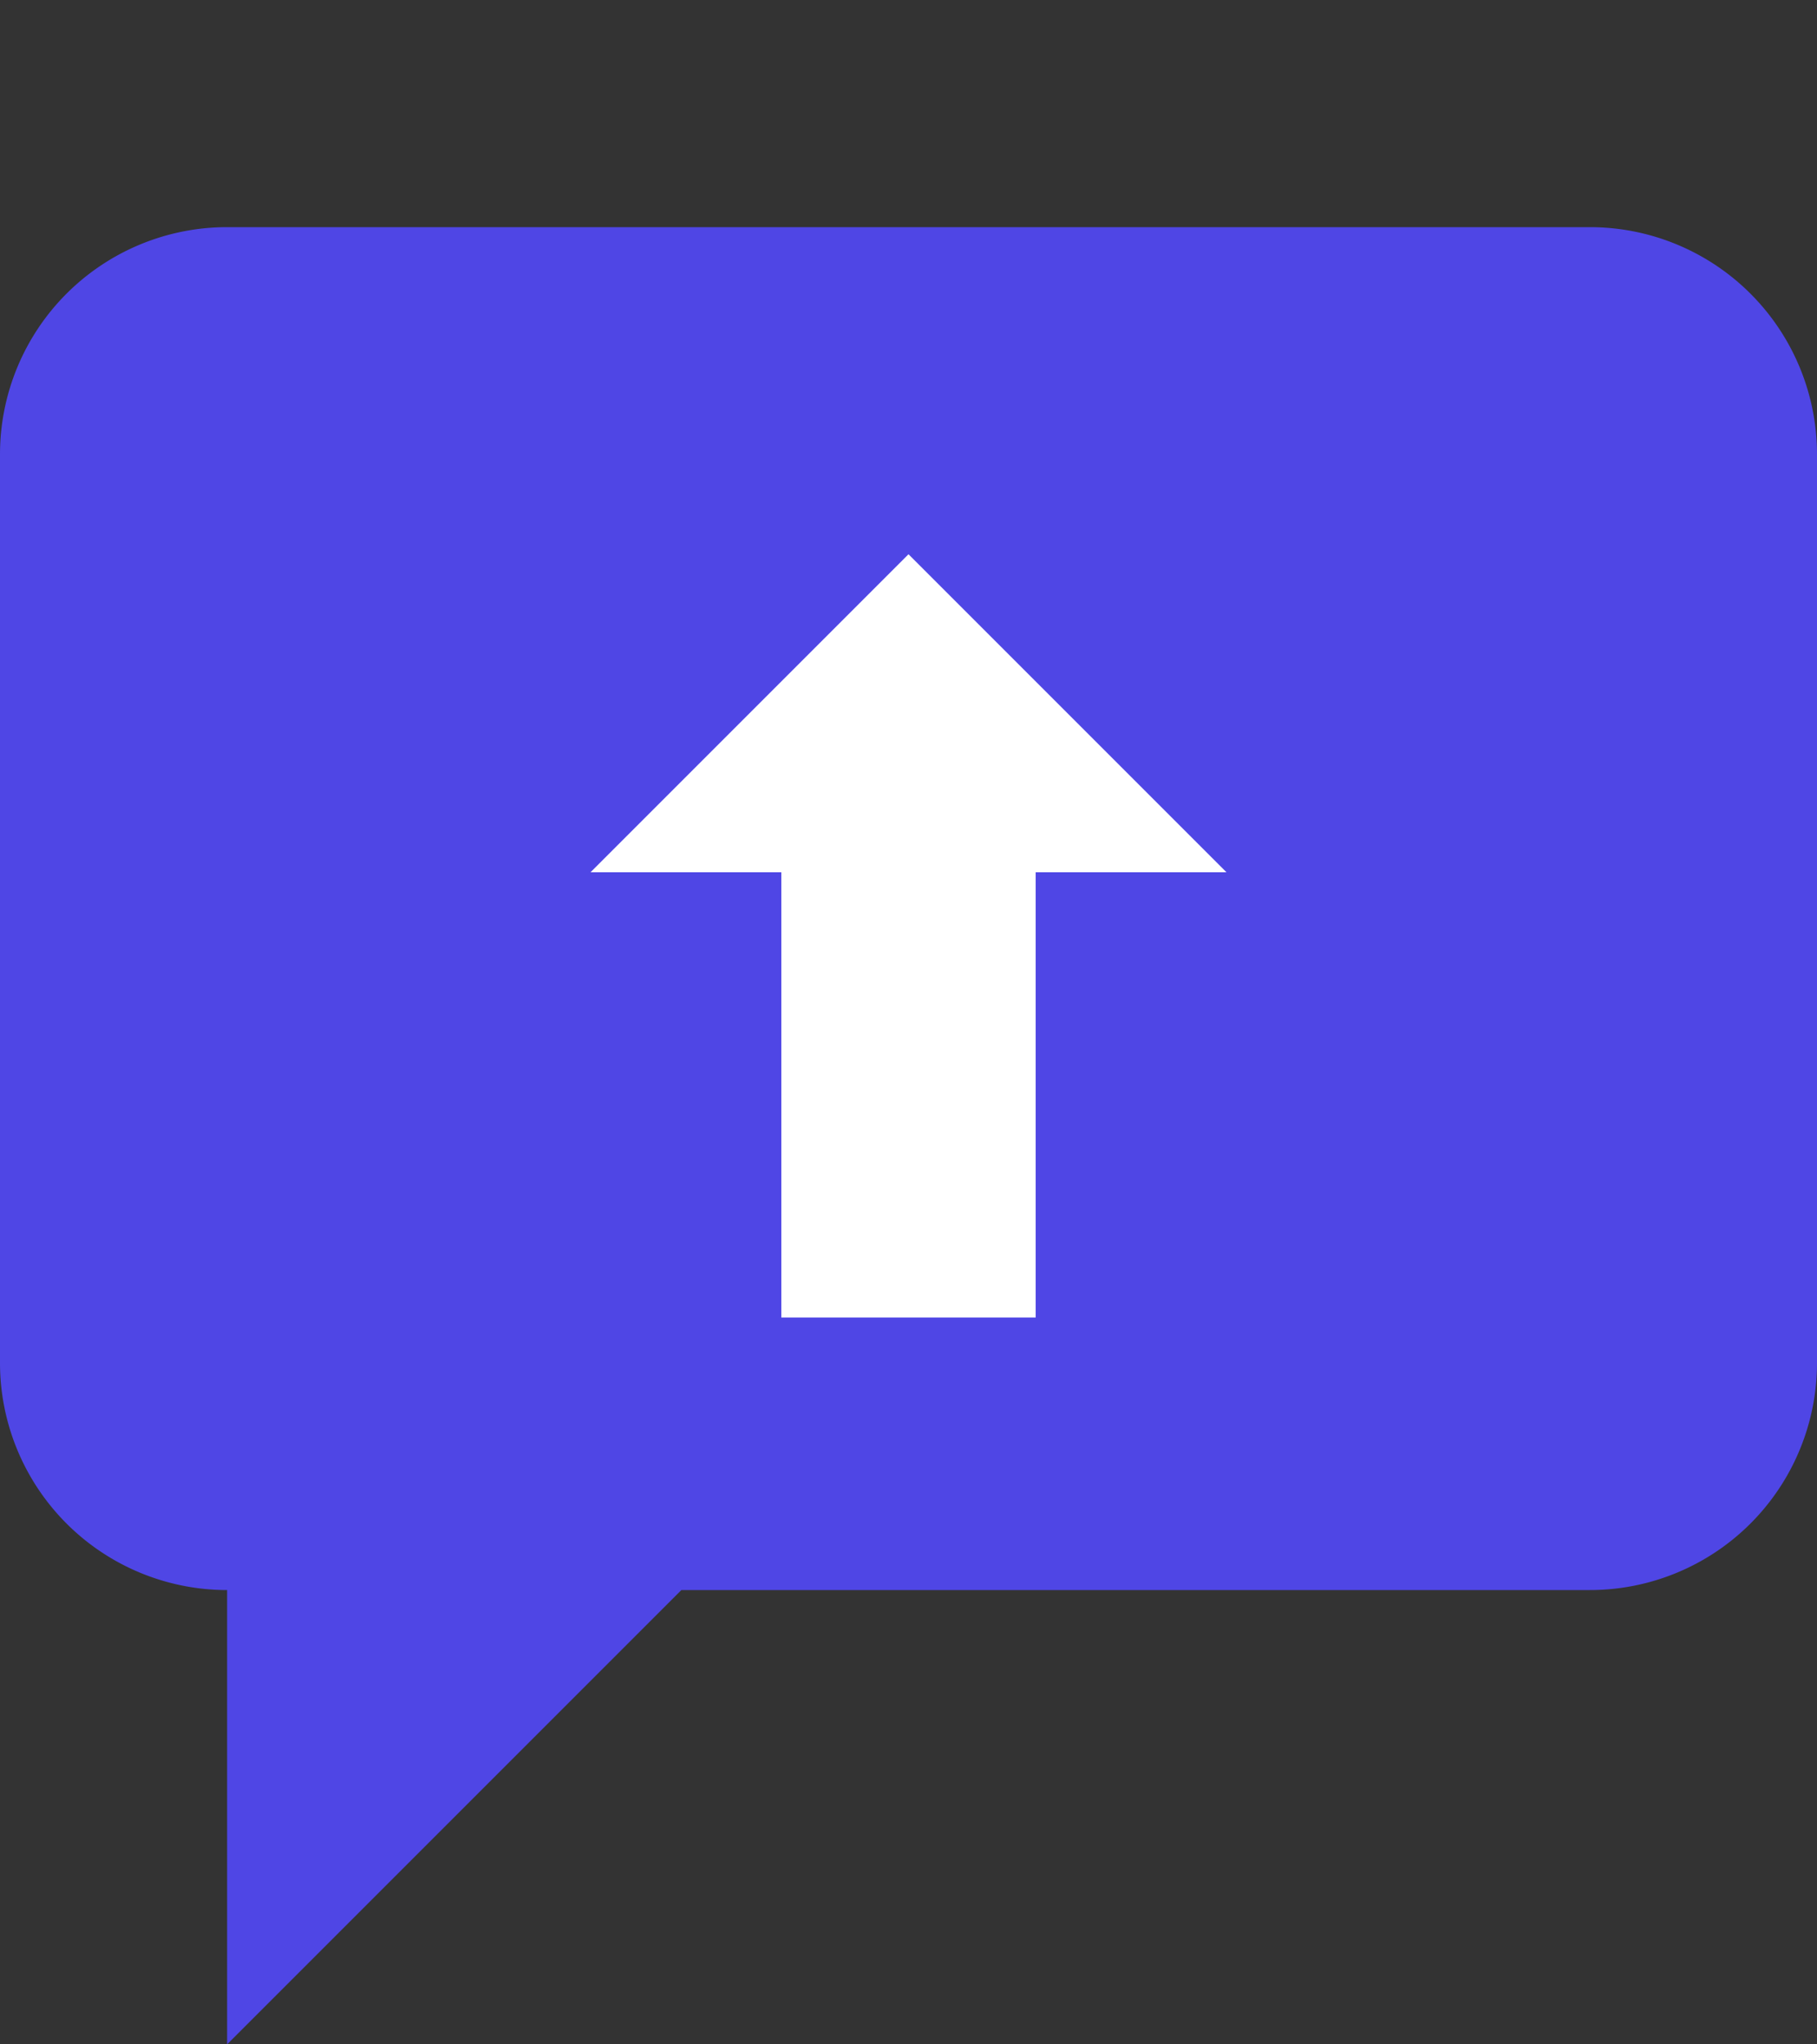 <svg xmlns="http://www.w3.org/2000/svg" width="40" height="45" viewBox="0 0 40 45">
  <rect x="0" y="0" width="40" height="45" fill="#333333" stroke="none"/>
  <!-- Speech-bubble -->
  <path
    d="M5 5 h30 a5 5 0 0 1 5 5 v20 a5 5 0 0 1 -5 5 h-20 l-10 10 v-10 h0 a5 5 0 0 1 -5 -5 v-20 a5 5 0 0 1 5 -5 z"
    fill="#4F46E5"
  />
  <!-- Arrow moved left -->
  <g transform="translate(-1,8) scale(1.4)">
    <path d="M10 8 L15 3 L20 8 L17 8 L17 15 L13 15 L13 8z" fill="#fff" />
  </g>
</svg>
